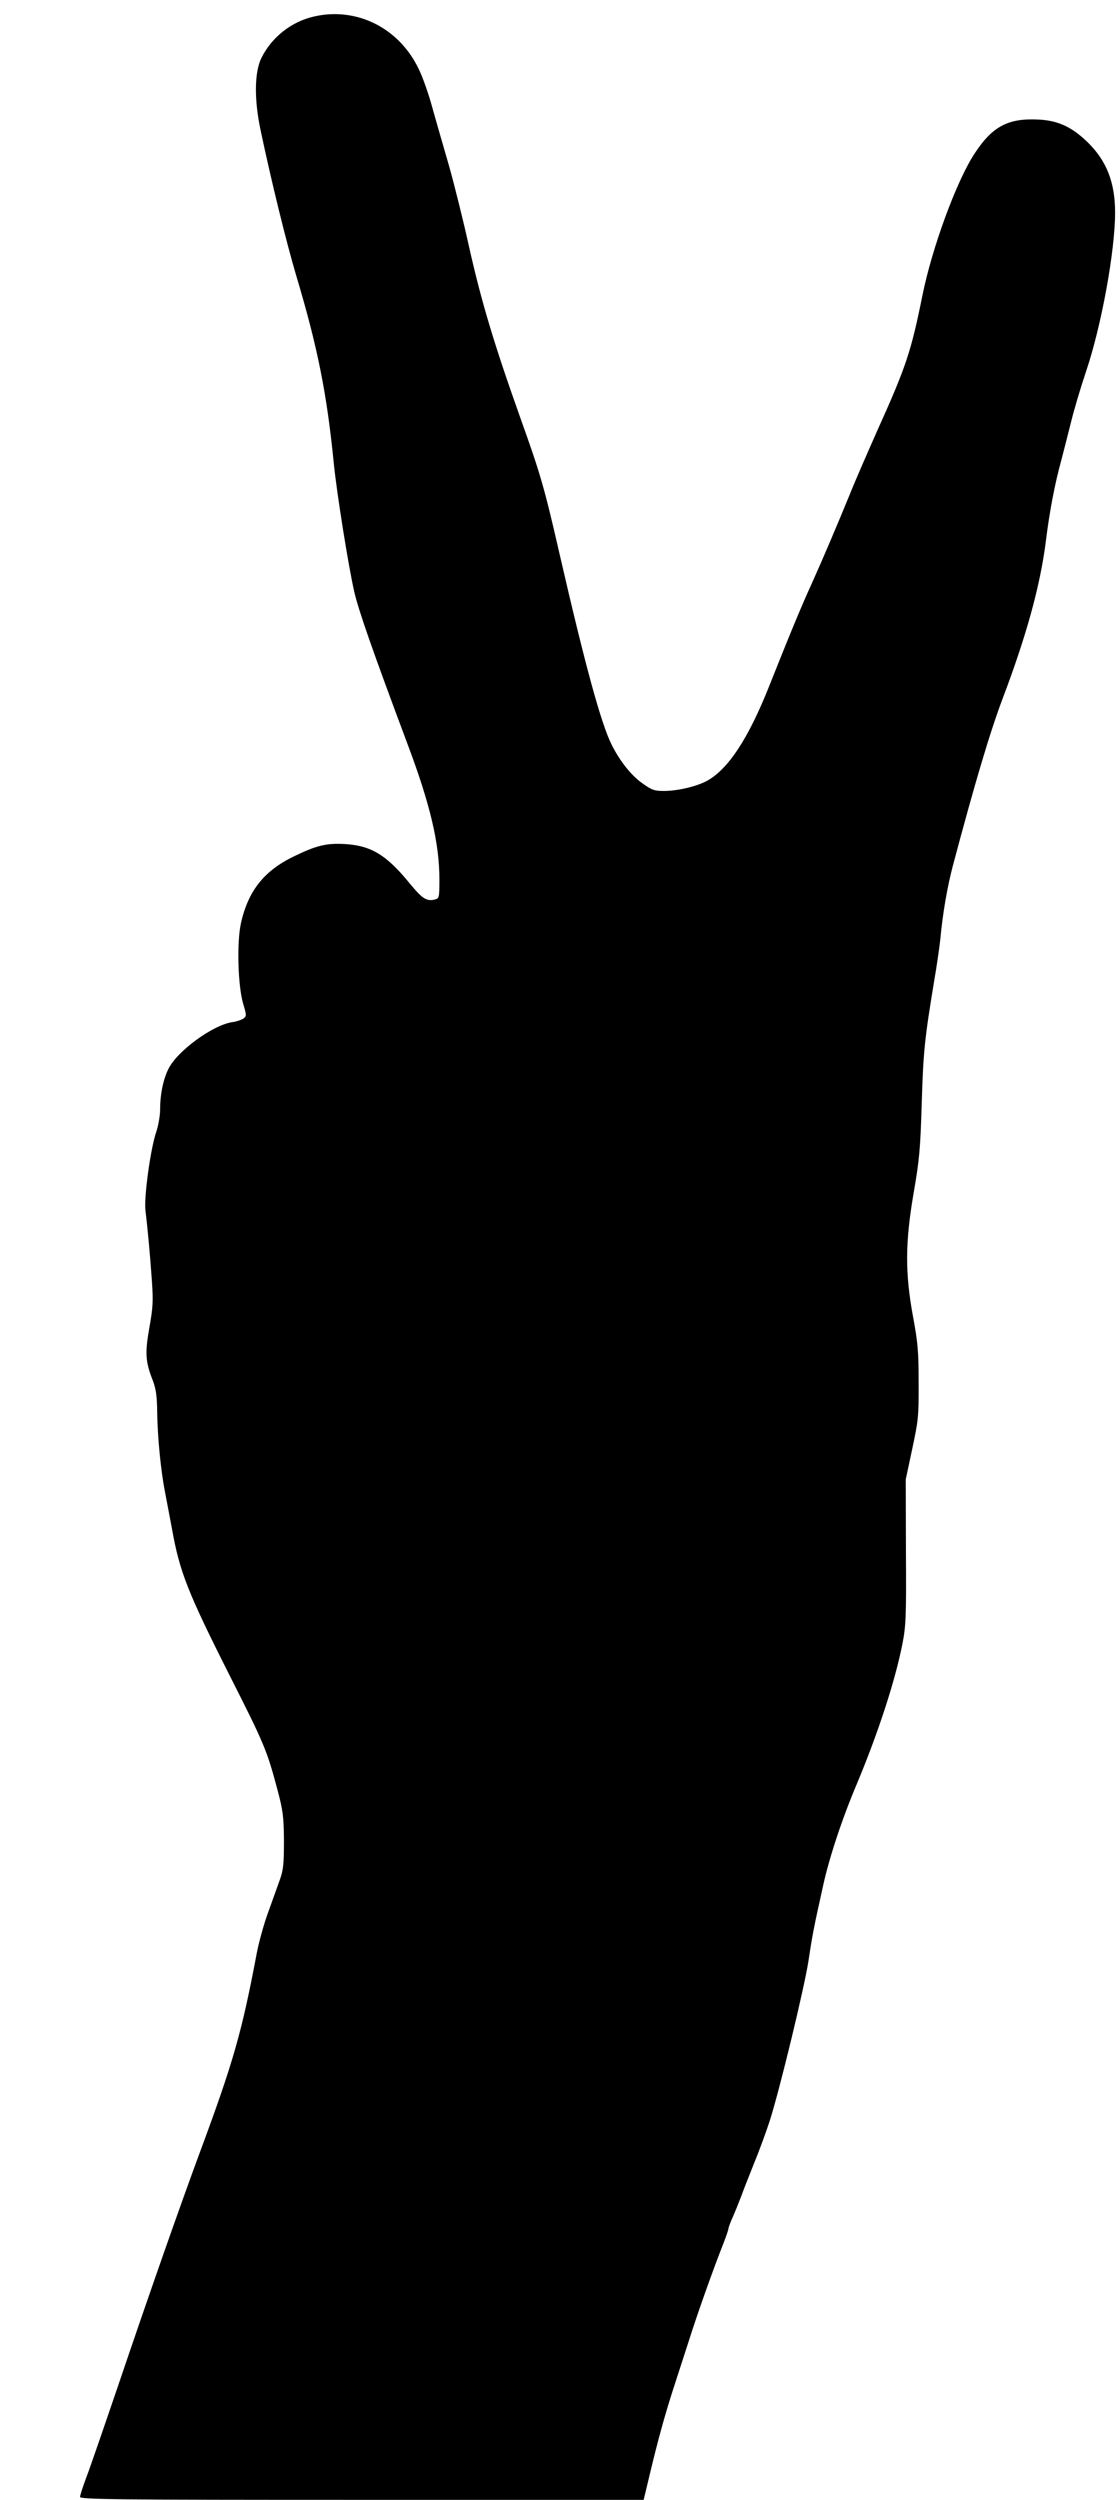 <?xml version="1.0" standalone="no"?>
<!DOCTYPE svg PUBLIC "-//W3C//DTD SVG 20010904//EN"
 "http://www.w3.org/TR/2001/REC-SVG-20010904/DTD/svg10.dtd">
<svg version="1.0" xmlns="http://www.w3.org/2000/svg"
 width="573pt" height="1280pt" viewBox="0 0 573 1280"
 preserveAspectRatio="xMidYMid meet">
<g transform="translate(0,1280) scale(0.1,-0.1)"
fill="#000000" stroke="none">
<path d="M1610 12716 c-117 -26 -219 -106 -272 -214 -35 -72 -37 -211 -4 -367
57 -270 131 -570 181 -740 112 -374 159 -610 195 -975 15 -146 73 -513 104
-650 22 -95 91 -294 271 -775 118 -313 165 -513 165 -697 0 -95 -1 -98 -24
-104 -41 -10 -63 4 -125 79 -121 149 -200 197 -333 205 -96 6 -148 -7 -263
-63 -152 -73 -234 -176 -271 -341 -22 -99 -16 -319 11 -413 18 -60 18 -64 2
-76 -10 -7 -36 -16 -59 -19 -101 -16 -280 -148 -325 -238 -27 -54 -43 -130
-43 -208 0 -31 -9 -82 -19 -113 -30 -85 -65 -340 -56 -407 10 -80 24 -228 33
-362 7 -101 5 -134 -13 -235 -23 -130 -21 -175 18 -273 16 -43 21 -79 22 -165
2 -124 18 -293 40 -405 8 -41 24 -127 36 -190 39 -218 79 -321 297 -753 176
-348 189 -379 243 -582 28 -106 32 -136 33 -260 0 -119 -3 -149 -21 -200 -12
-33 -39 -109 -61 -170 -22 -60 -47 -153 -57 -205 -77 -407 -119 -556 -295
-1030 -99 -268 -258 -721 -415 -1185 -73 -214 -146 -427 -164 -473 -17 -45
-31 -89 -31 -97 0 -13 180 -15 1443 -15 l1443 0 33 138 c42 175 74 290 116
422 19 58 55 170 81 250 43 137 126 371 180 507 13 34 24 66 24 71 0 5 9 31
21 57 11 25 31 74 44 108 12 34 44 114 69 177 26 63 60 157 77 209 52 162 177
680 199 821 20 134 27 169 76 390 31 140 96 337 170 512 110 262 198 532 235
721 18 91 20 140 18 472 l-1 370 33 155 c31 145 34 167 33 340 0 160 -4 206
-29 340 -41 224 -40 379 4 635 29 167 34 223 41 460 8 264 15 327 64 625 14
80 27 174 31 210 12 132 36 270 64 376 111 418 190 684 254 854 124 327 193
580 222 805 19 155 46 297 80 420 13 50 36 140 51 200 15 61 49 175 76 255 78
232 148 614 148 812 0 153 -43 264 -140 359 -82 80 -154 113 -257 117 -153 7
-233 -37 -323 -175 -92 -140 -217 -481 -266 -723 -59 -292 -83 -365 -234 -700
-50 -113 -114 -259 -140 -325 -72 -175 -131 -314 -192 -450 -57 -125 -111
-256 -222 -535 -104 -260 -204 -413 -310 -475 -51 -30 -153 -55 -227 -55 -49
0 -62 5 -112 41 -55 39 -112 111 -154 194 -54 106 -136 405 -268 980 -78 341
-98 409 -200 694 -136 382 -202 603 -265 886 -28 127 -73 307 -99 400 -27 94
-66 228 -86 300 -19 71 -51 162 -71 202 -100 209 -316 318 -534 269z"/>
</g>
</svg>
